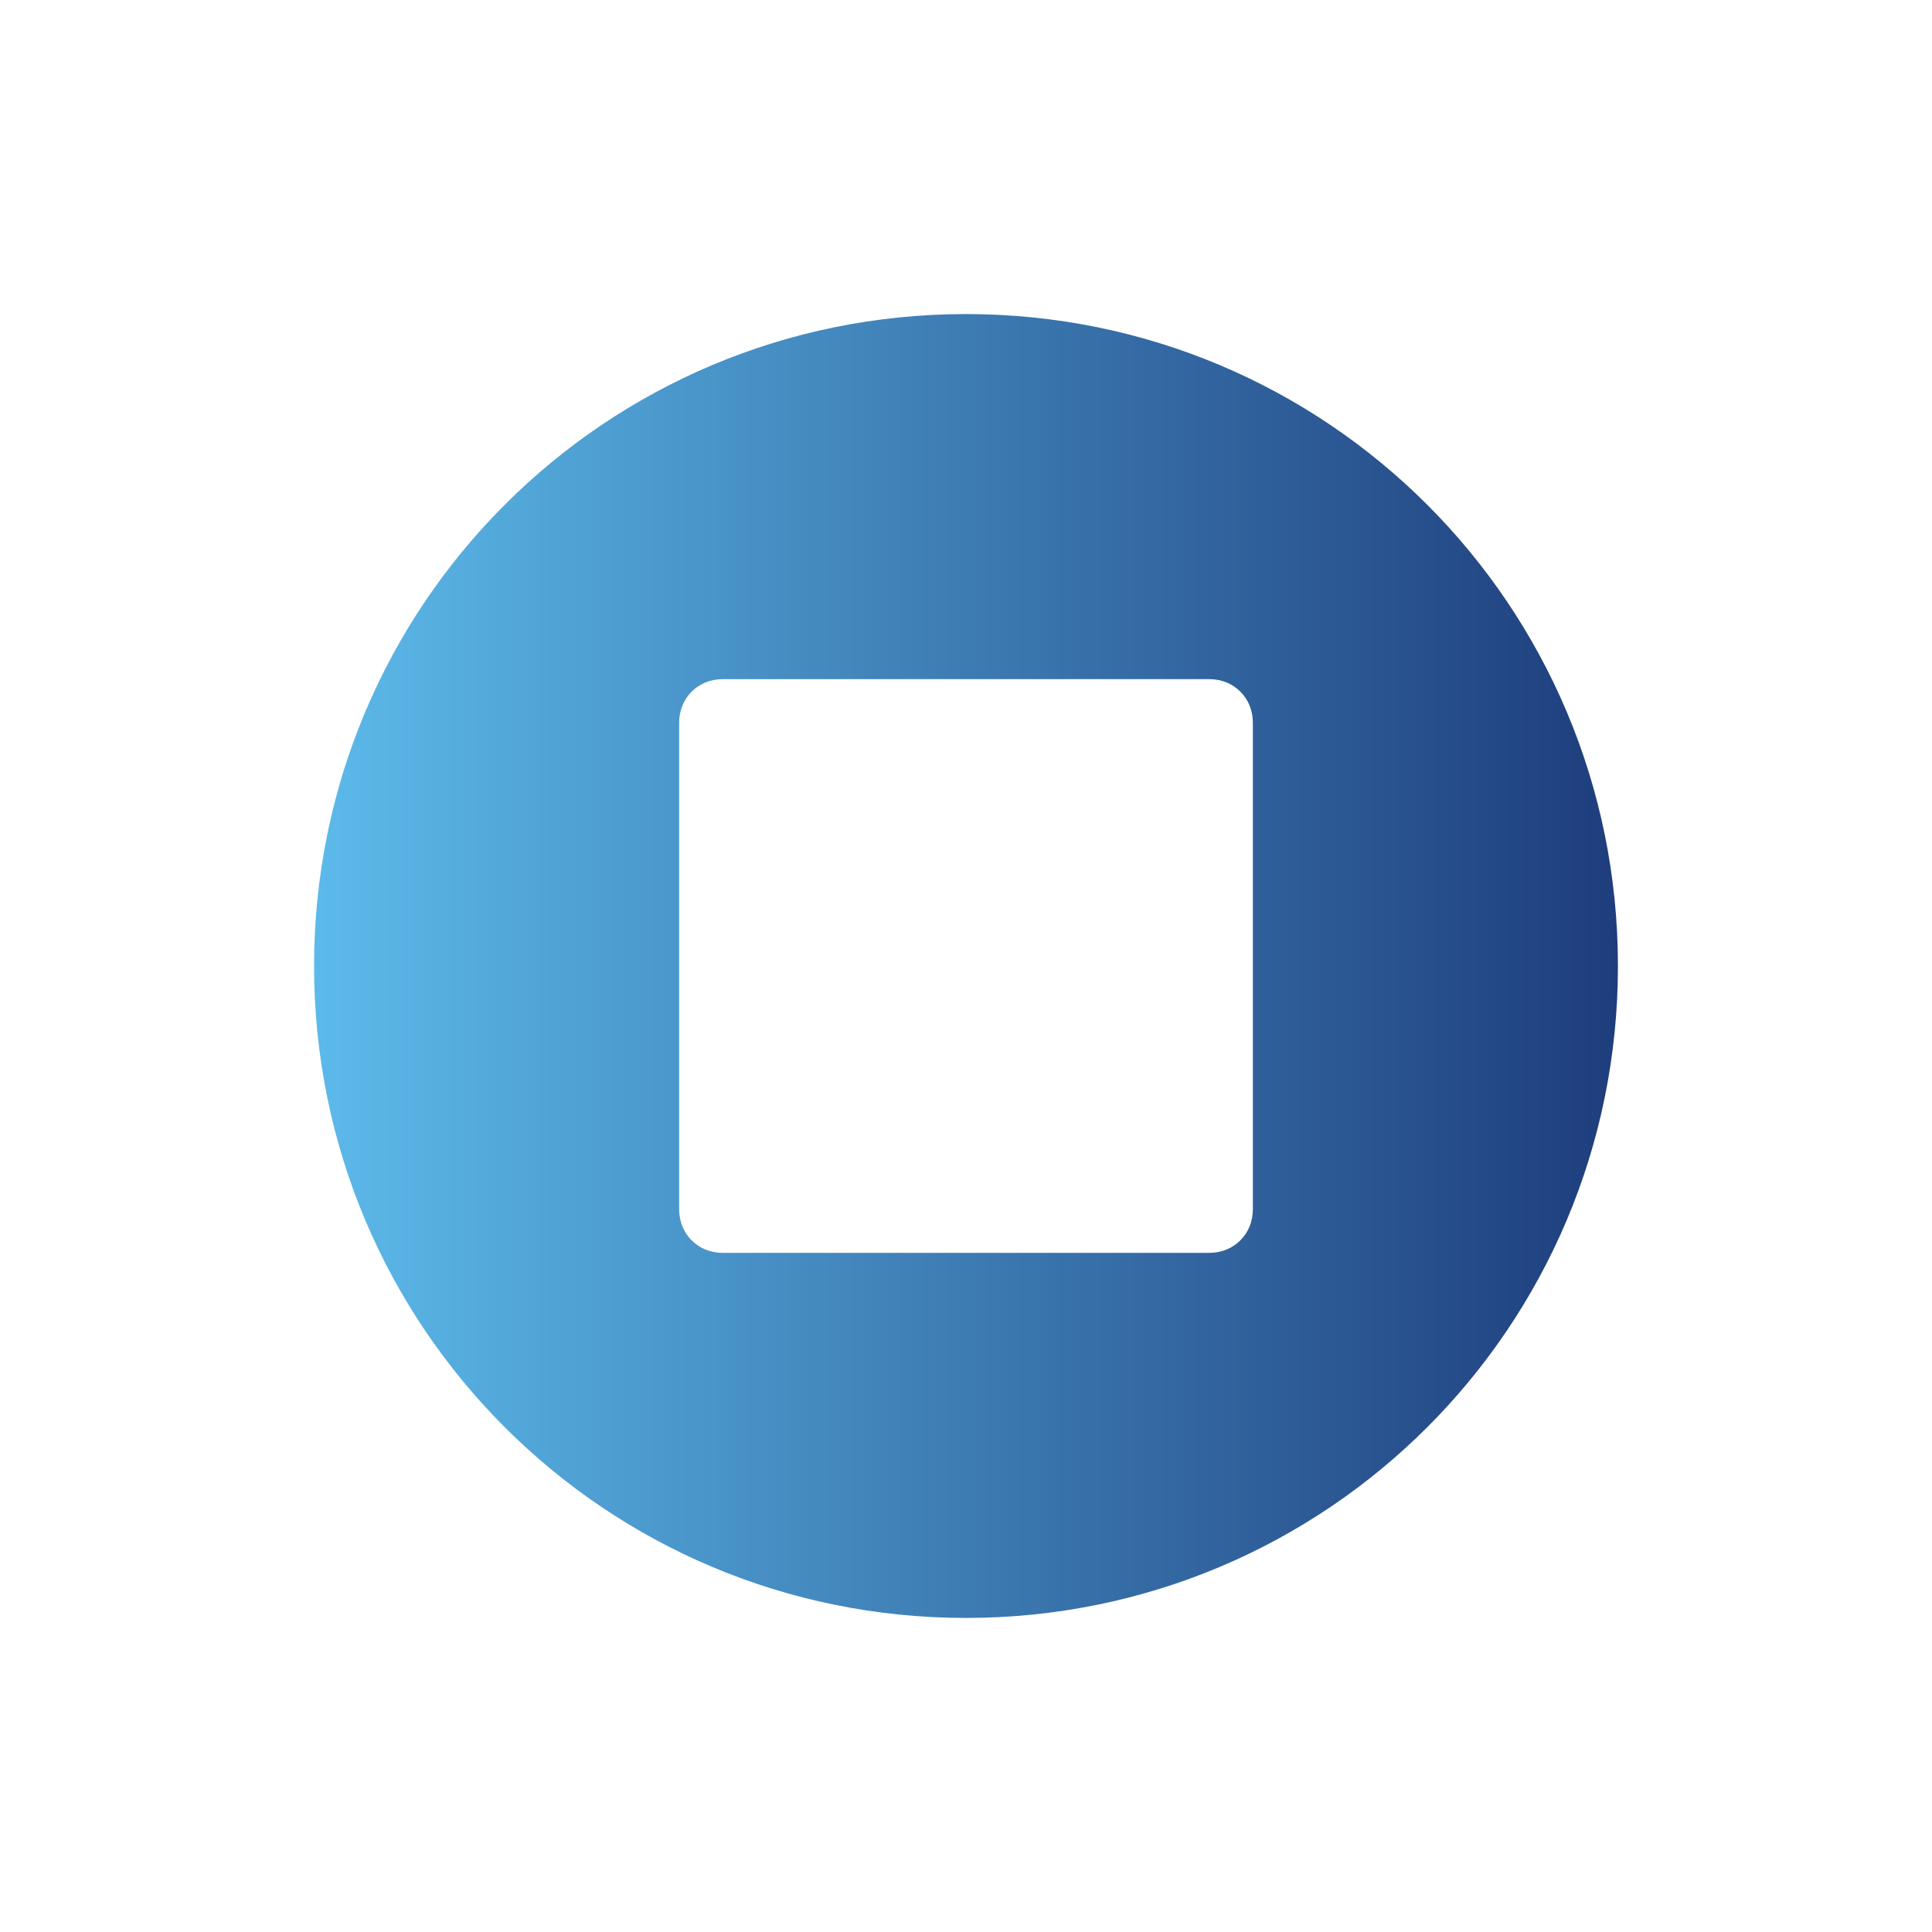 <?xml version="1.0" encoding="UTF-8"?>
<svg xmlns="http://www.w3.org/2000/svg" xmlns:xlink="http://www.w3.org/1999/xlink" viewBox="0 0 512 512">
  <defs>
    <style>
      .cls-1 {
        fill: none;
      }

      .cls-2 {
        fill: url(#Nouvelle_nuance_de_dégradé_1);
      }
    </style>
    <linearGradient id="Nouvelle_nuance_de_dégradé_1" data-name="Nouvelle nuance de dégradé 1" x1="83.23" y1="256" x2="428.77" y2="256" gradientUnits="userSpaceOnUse">
      <stop offset="0" stop-color="#5cbaea"/>
      <stop offset="1" stop-color="#1e3d7c"/>
    </linearGradient>
  </defs>
  <g id="Calque_4" data-name="Calque 4">
    <rect class="cls-1" width="512" height="512"/>
  </g>
  <g id="Calque_29" data-name="Calque 29">
    <path class="cls-2" d="m256,83.23c-95.6,0-172.77,77.17-172.77,172.77s77.17,172.77,172.77,172.77,172.77-77.17,172.77-172.77-77.17-172.77-172.77-172.77Zm76.02,237.27c0,6.53-4.99,11.52-11.52,11.52h-129c-6.53,0-11.52-4.99-11.52-11.52v-129c0-6.53,4.99-11.52,11.52-11.52h129c6.53,0,11.52,4.99,11.52,11.52v129Z"/>
  </g>
</svg>